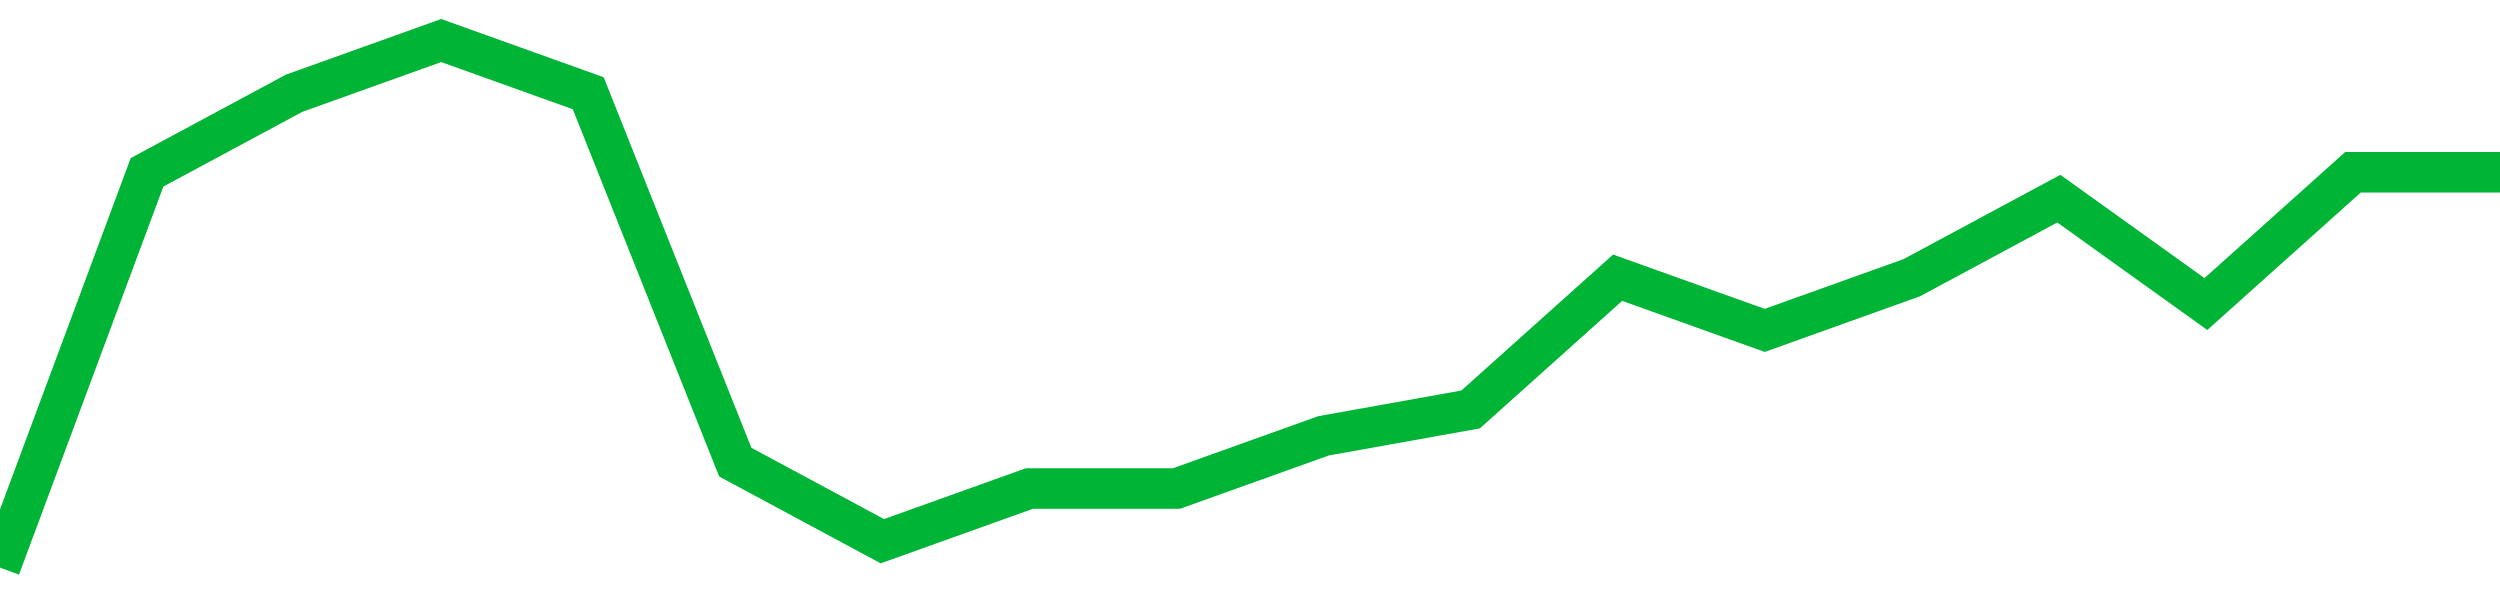 <!-- Generated with https://github.com/jxxe/sparkline/ --><svg viewBox="0 0 185 45" class="sparkline" xmlns="http://www.w3.org/2000/svg"><path class="sparkline--fill" d="M 0 42 L 0 42 L 10.882 12.75 L 21.765 6.9 L 32.647 3 L 43.529 6.9 L 54.412 34.2 L 65.294 40.05 L 76.176 36.15 L 87.059 36.15 L 97.941 32.25 L 108.824 30.3 L 119.706 20.55 L 130.588 24.45 L 141.471 20.55 L 152.353 14.7 L 163.235 22.5 L 174.118 12.75 L 185 12.75 V 45 L 0 45 Z" stroke="none" fill="none" ></path><path class="sparkline--line" d="M 0 42 L 0 42 L 10.882 12.75 L 21.765 6.9 L 32.647 3 L 43.529 6.9 L 54.412 34.2 L 65.294 40.05 L 76.176 36.15 L 87.059 36.15 L 97.941 32.25 L 108.824 30.3 L 119.706 20.55 L 130.588 24.45 L 141.471 20.55 L 152.353 14.7 L 163.235 22.5 L 174.118 12.75 L 185 12.75" fill="none" stroke-width="3" stroke="#00B436" ></path></svg>